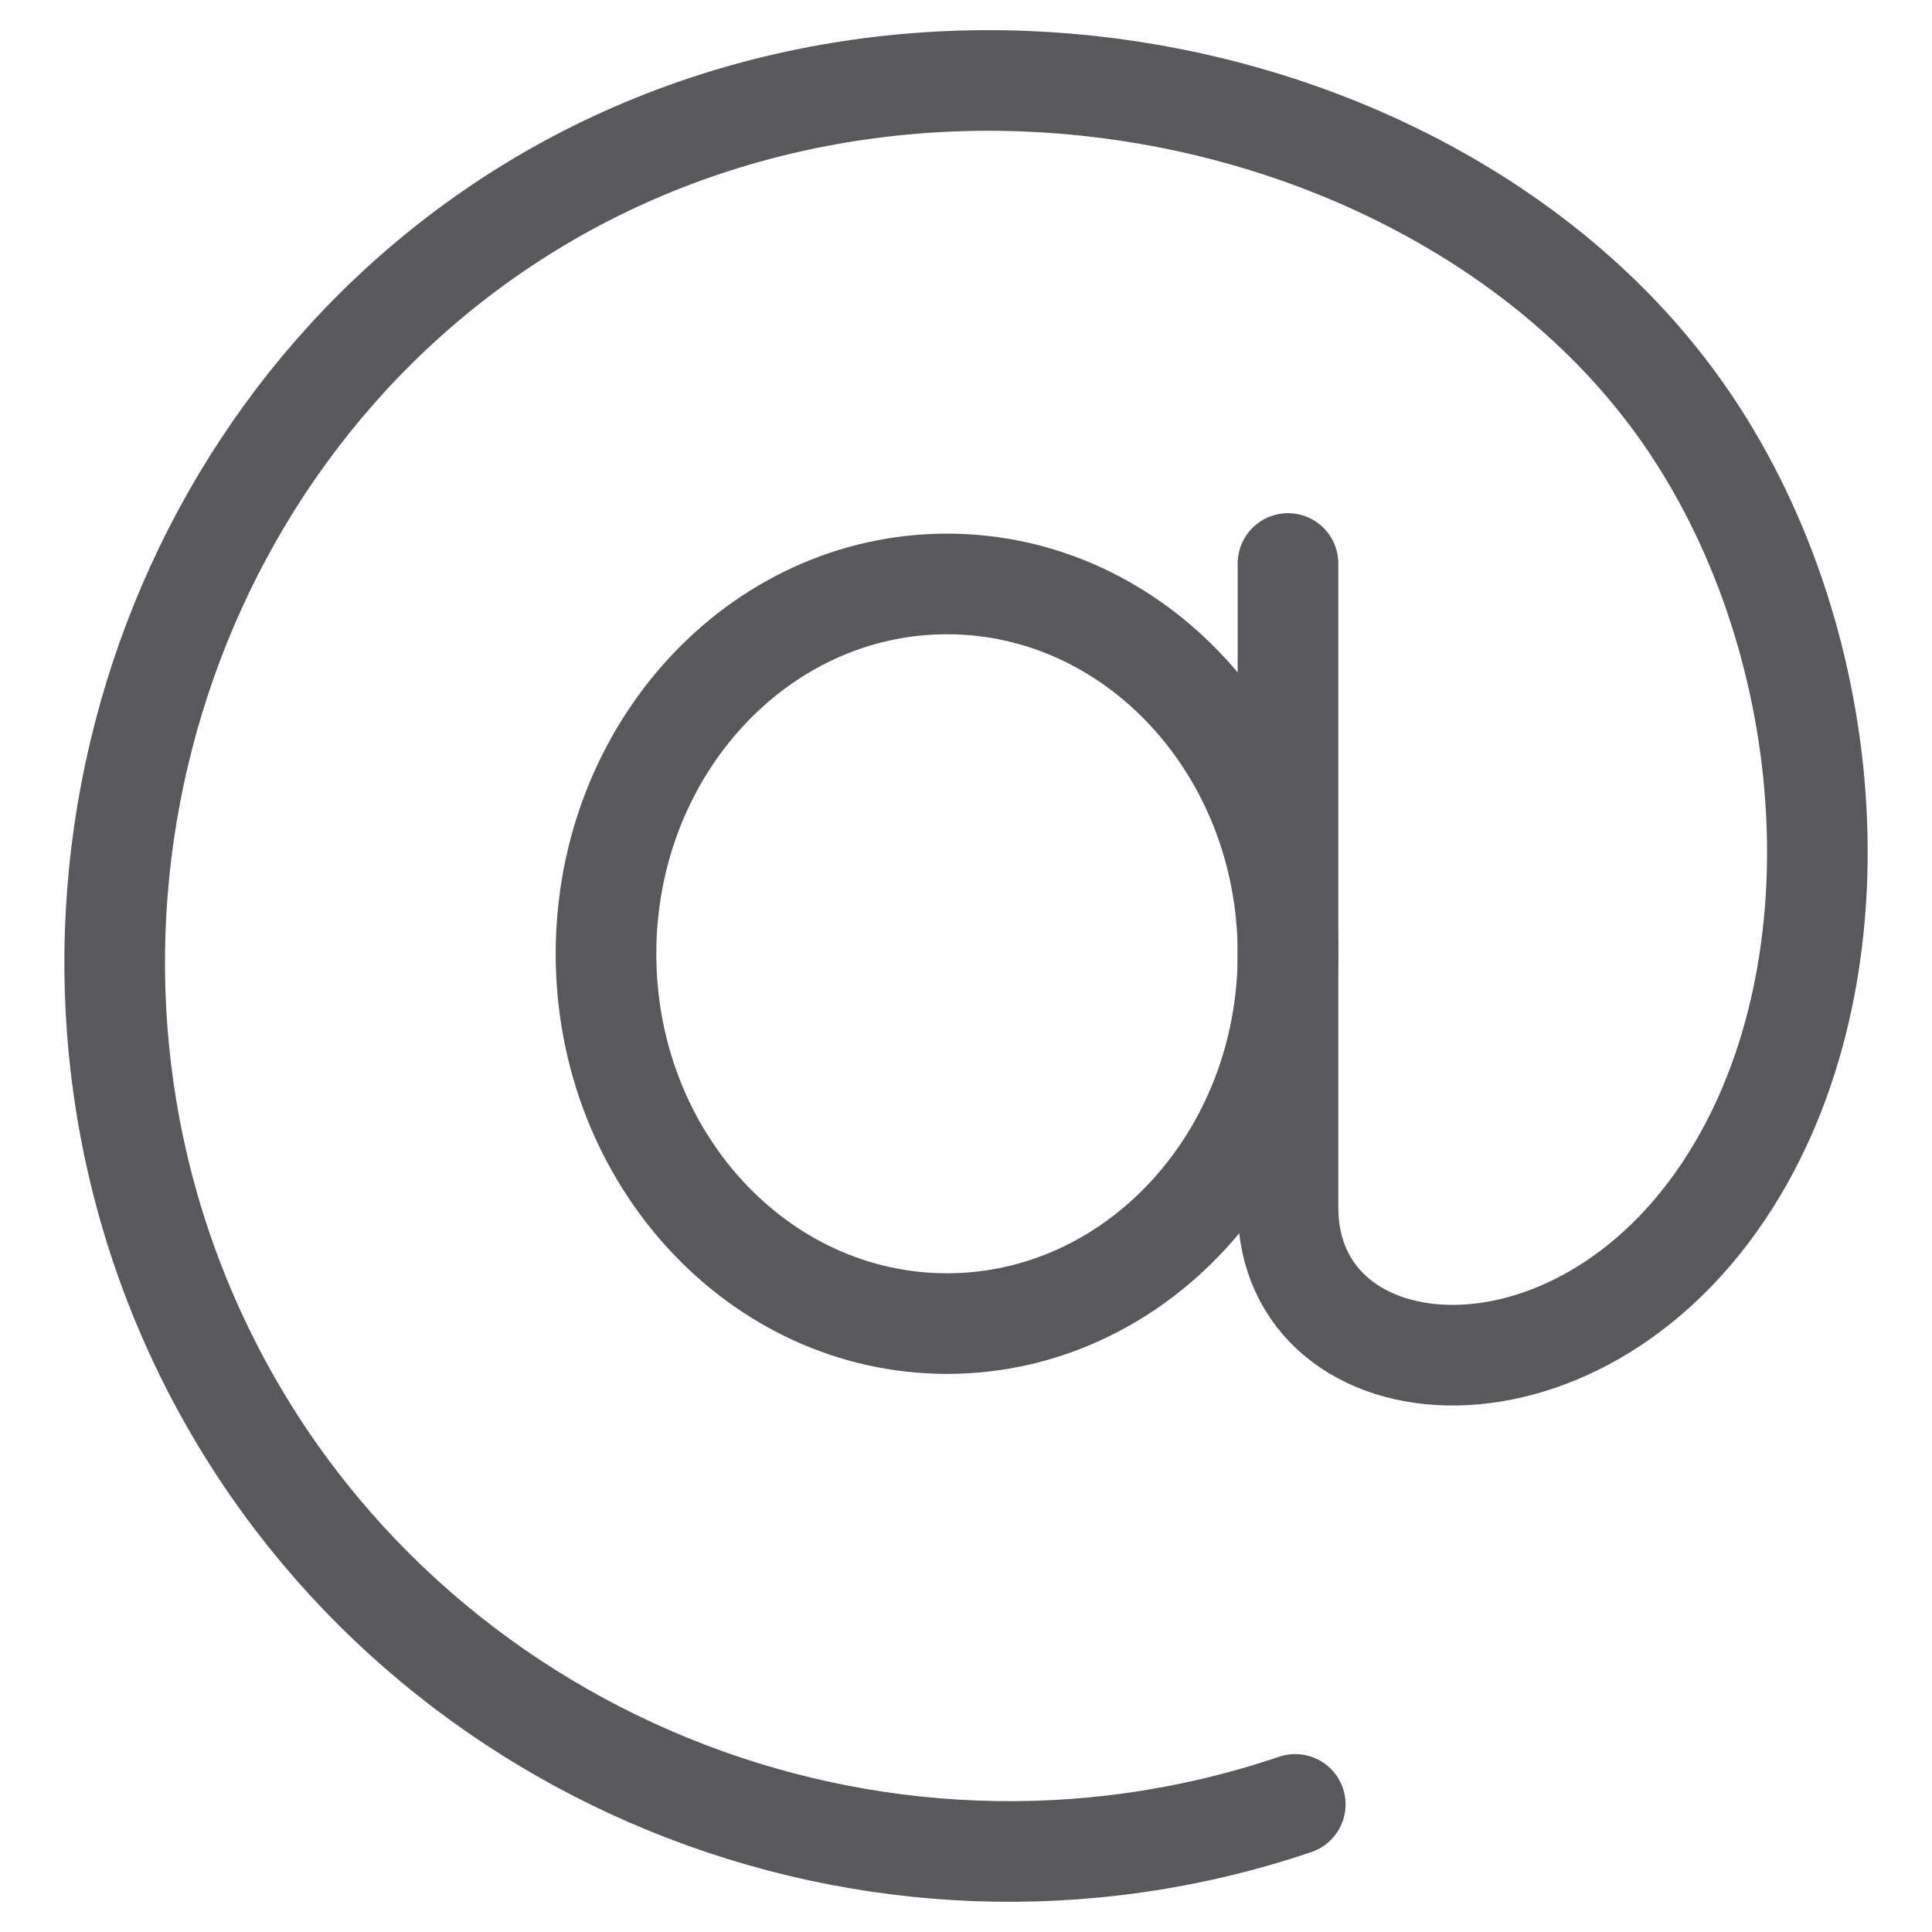 <svg width="24" height="24" viewBox="0 0 24 24" fill="none" xmlns="http://www.w3.org/2000/svg">
<path d="M16 7V15C16 17.358 19.716 17.697 21.592 14.51C23.182 11.812 22.792 7.698 20.806 4.991C17.884 1.004 11.128 -0.486 6.221 2.808C1.711 5.836 0.105 11.962 2.597 16.913C5.063 21.813 10.851 24.187 16.09 22.415" stroke="#59595B" stroke-width="1.25" stroke-linecap="round" stroke-linejoin="round"/>
<path d="M11.764 16.442C14.104 16.442 16 14.385 16 11.848C16 9.311 14.104 7.254 11.764 7.254C9.425 7.254 7.528 9.311 7.528 11.848C7.528 14.385 9.425 16.442 11.764 16.442Z" stroke="#59595B" stroke-width="1.25" stroke-linecap="round" stroke-linejoin="round"/>
</svg>
